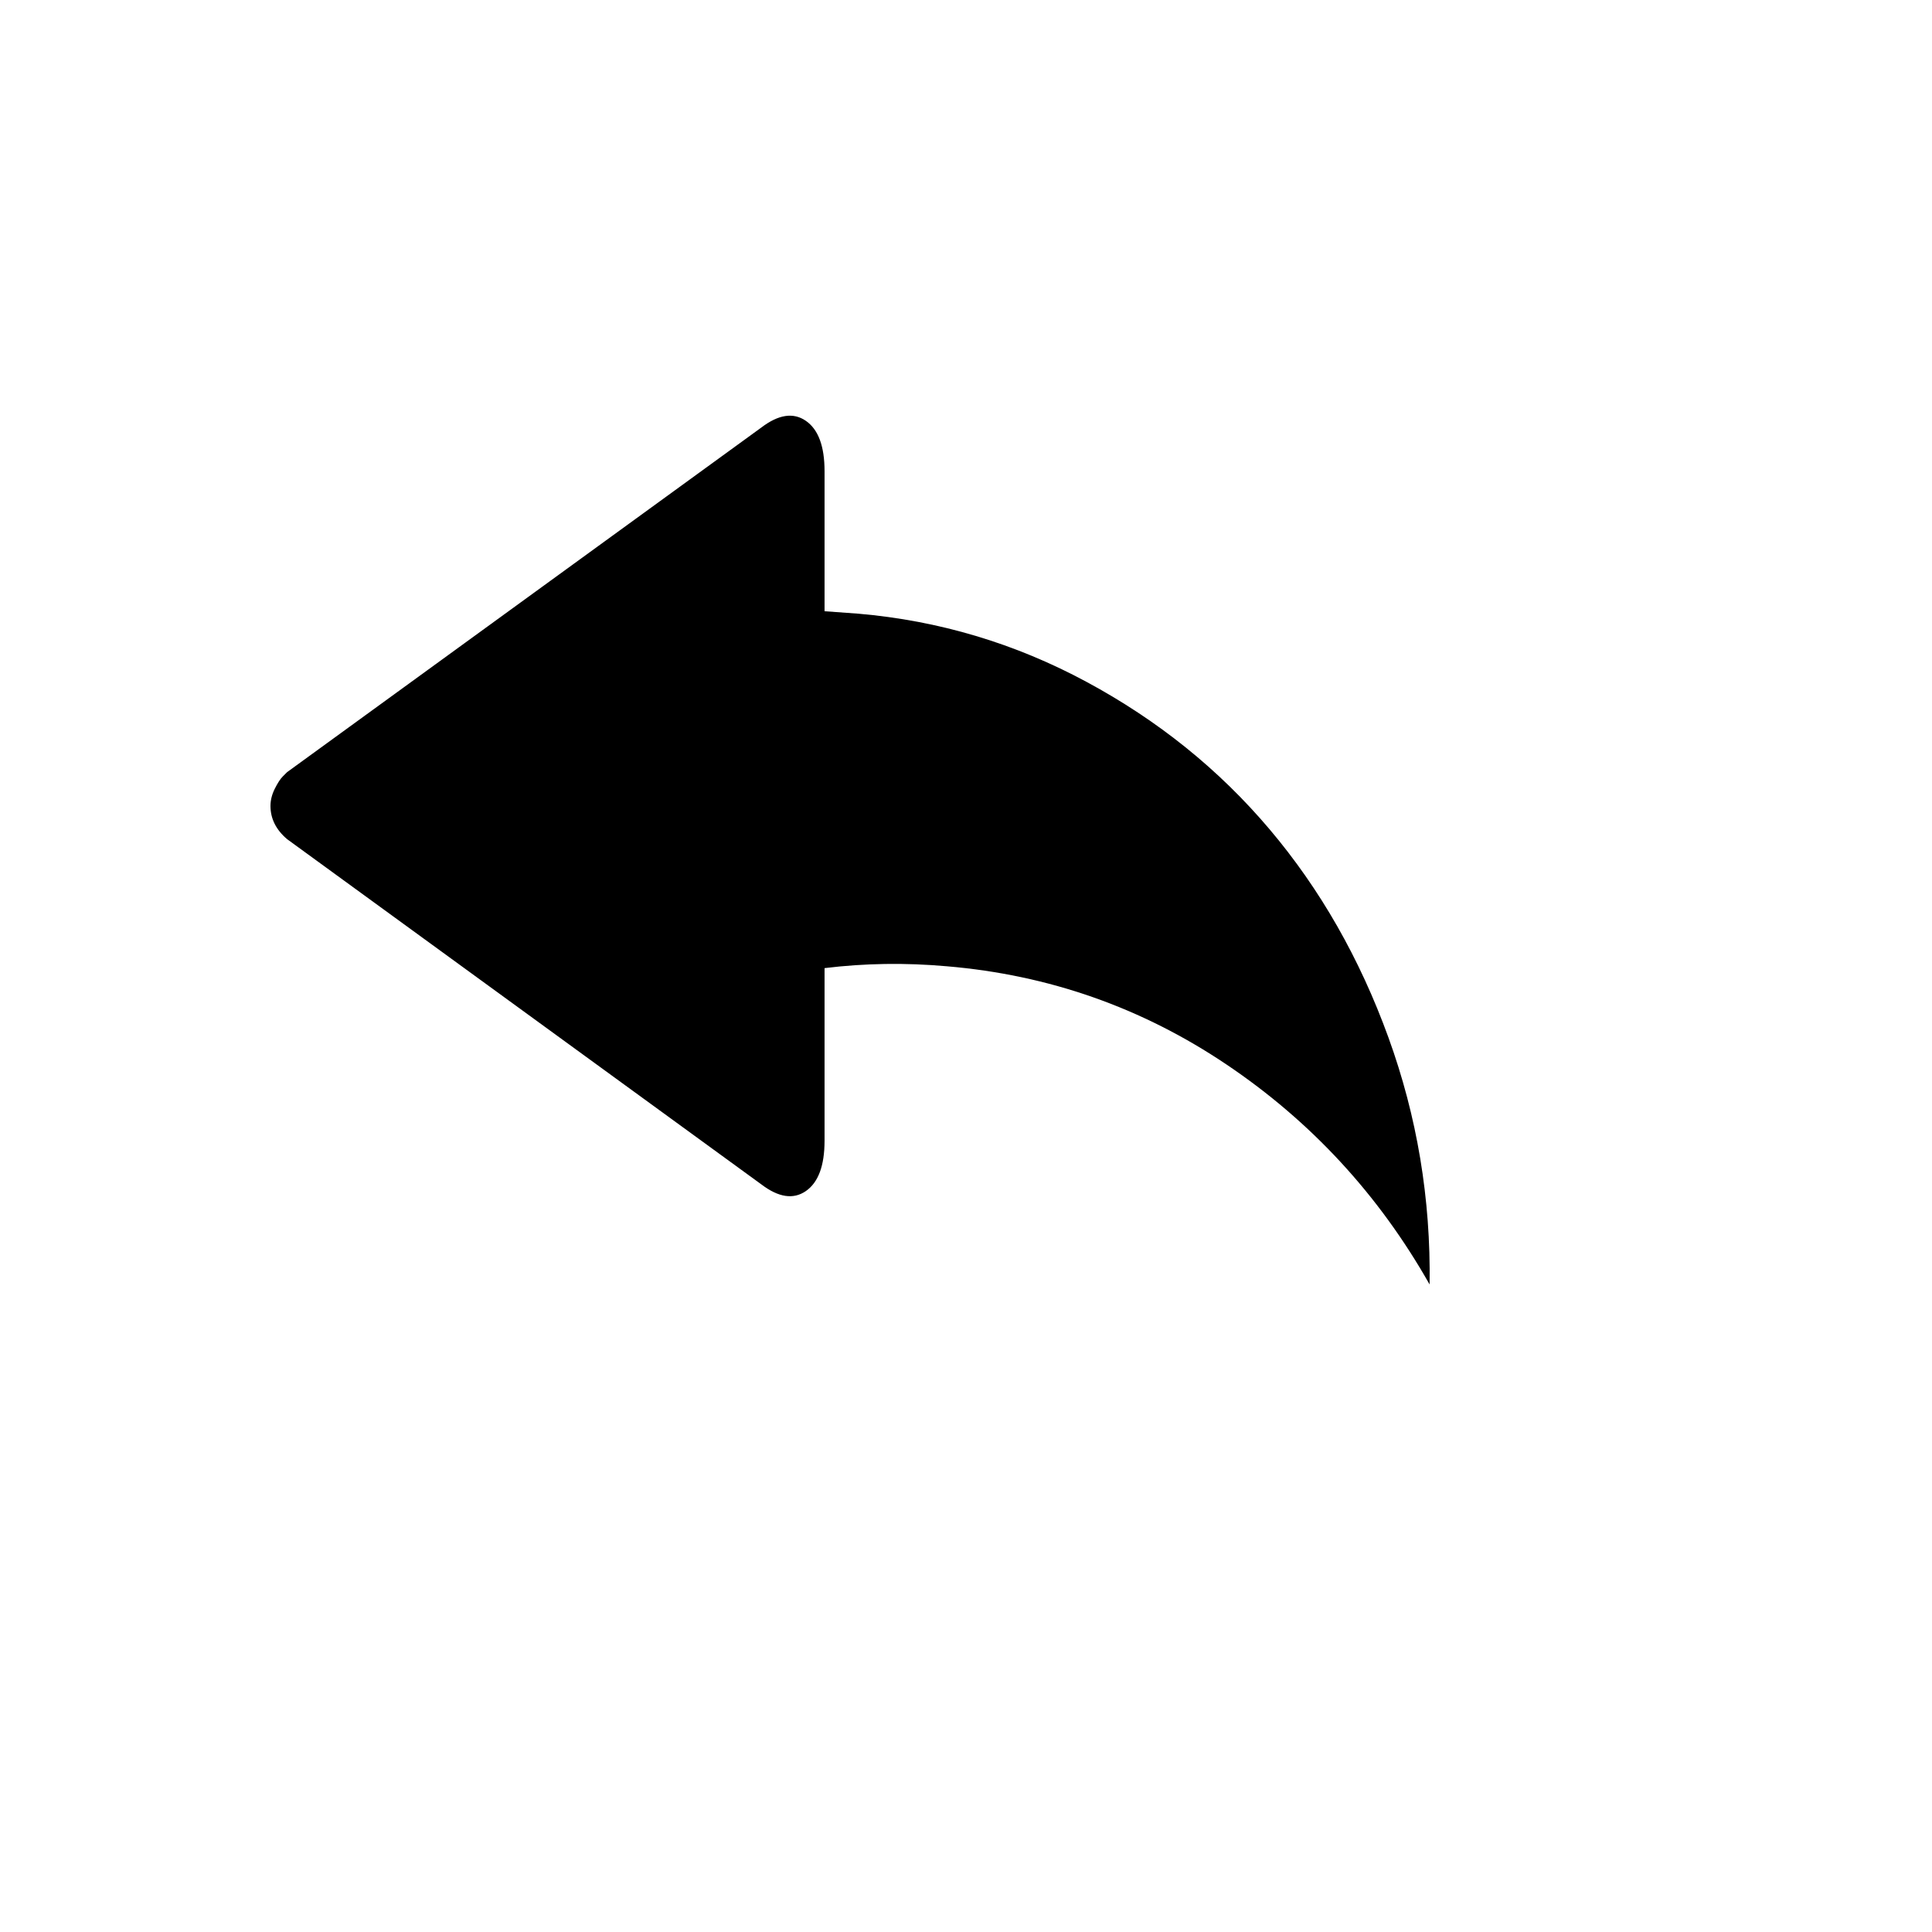 <svg xmlns="http://www.w3.org/2000/svg" version="1.1" xmlns:xlink="http://www.w3.org/1999/xlink" width="100%" height="100%" id="svgWorkerArea" viewBox="-25 -25 625 625" xmlns:idraw="https://idraw.muisca.co" style="background: white;"><defs id="defsdoc"><pattern id="patternBool" x="0" y="0" width="10" height="10" patternUnits="userSpaceOnUse" patternTransform="rotate(35)"><circle cx="5" cy="5" r="4" style="stroke: none;fill: #ff000070;"></circle></pattern></defs><g id="fileImp-970142410" class="cosito"><path id="pathImp-129811715" class="grouped" d="M62.5 235.724C62.5 233.87 62.964 232.015 63.891 230.16 64.818 228.306 65.68 226.981 66.474 226.186 66.474 226.186 67.865 224.795 67.865 224.795 67.865 224.795 221.273 113.316 221.273 113.316 226.838 109.077 231.64 108.348 235.68 111.13 239.721 113.912 241.741 119.344 241.741 127.425 241.741 127.425 241.741 172.732 241.741 172.732 241.741 172.732 252.671 173.527 252.671 173.526 278.768 175.779 303.376 183.131 326.493 195.584 349.61 208.037 369.349 223.934 385.71 243.276 402.071 262.617 414.888 285.072 424.162 310.64 433.435 336.208 437.873 362.836 437.476 390.524 421.048 361.511 399.157 337.798 371.8 319.384 344.444 300.969 314.272 290.371 281.285 287.589 267.905 286.397 254.724 286.596 241.741 288.185 241.741 288.185 241.741 344.024 241.741 344.024 241.741 352.105 239.721 357.537 235.68 360.319 231.64 363.101 226.838 362.372 221.273 358.133 221.273 358.133 67.865 246.455 67.865 246.455 64.288 243.408 62.5 239.831 62.5 235.724 62.5 235.724 62.5 235.724 62.5 235.724"></path></g></svg>